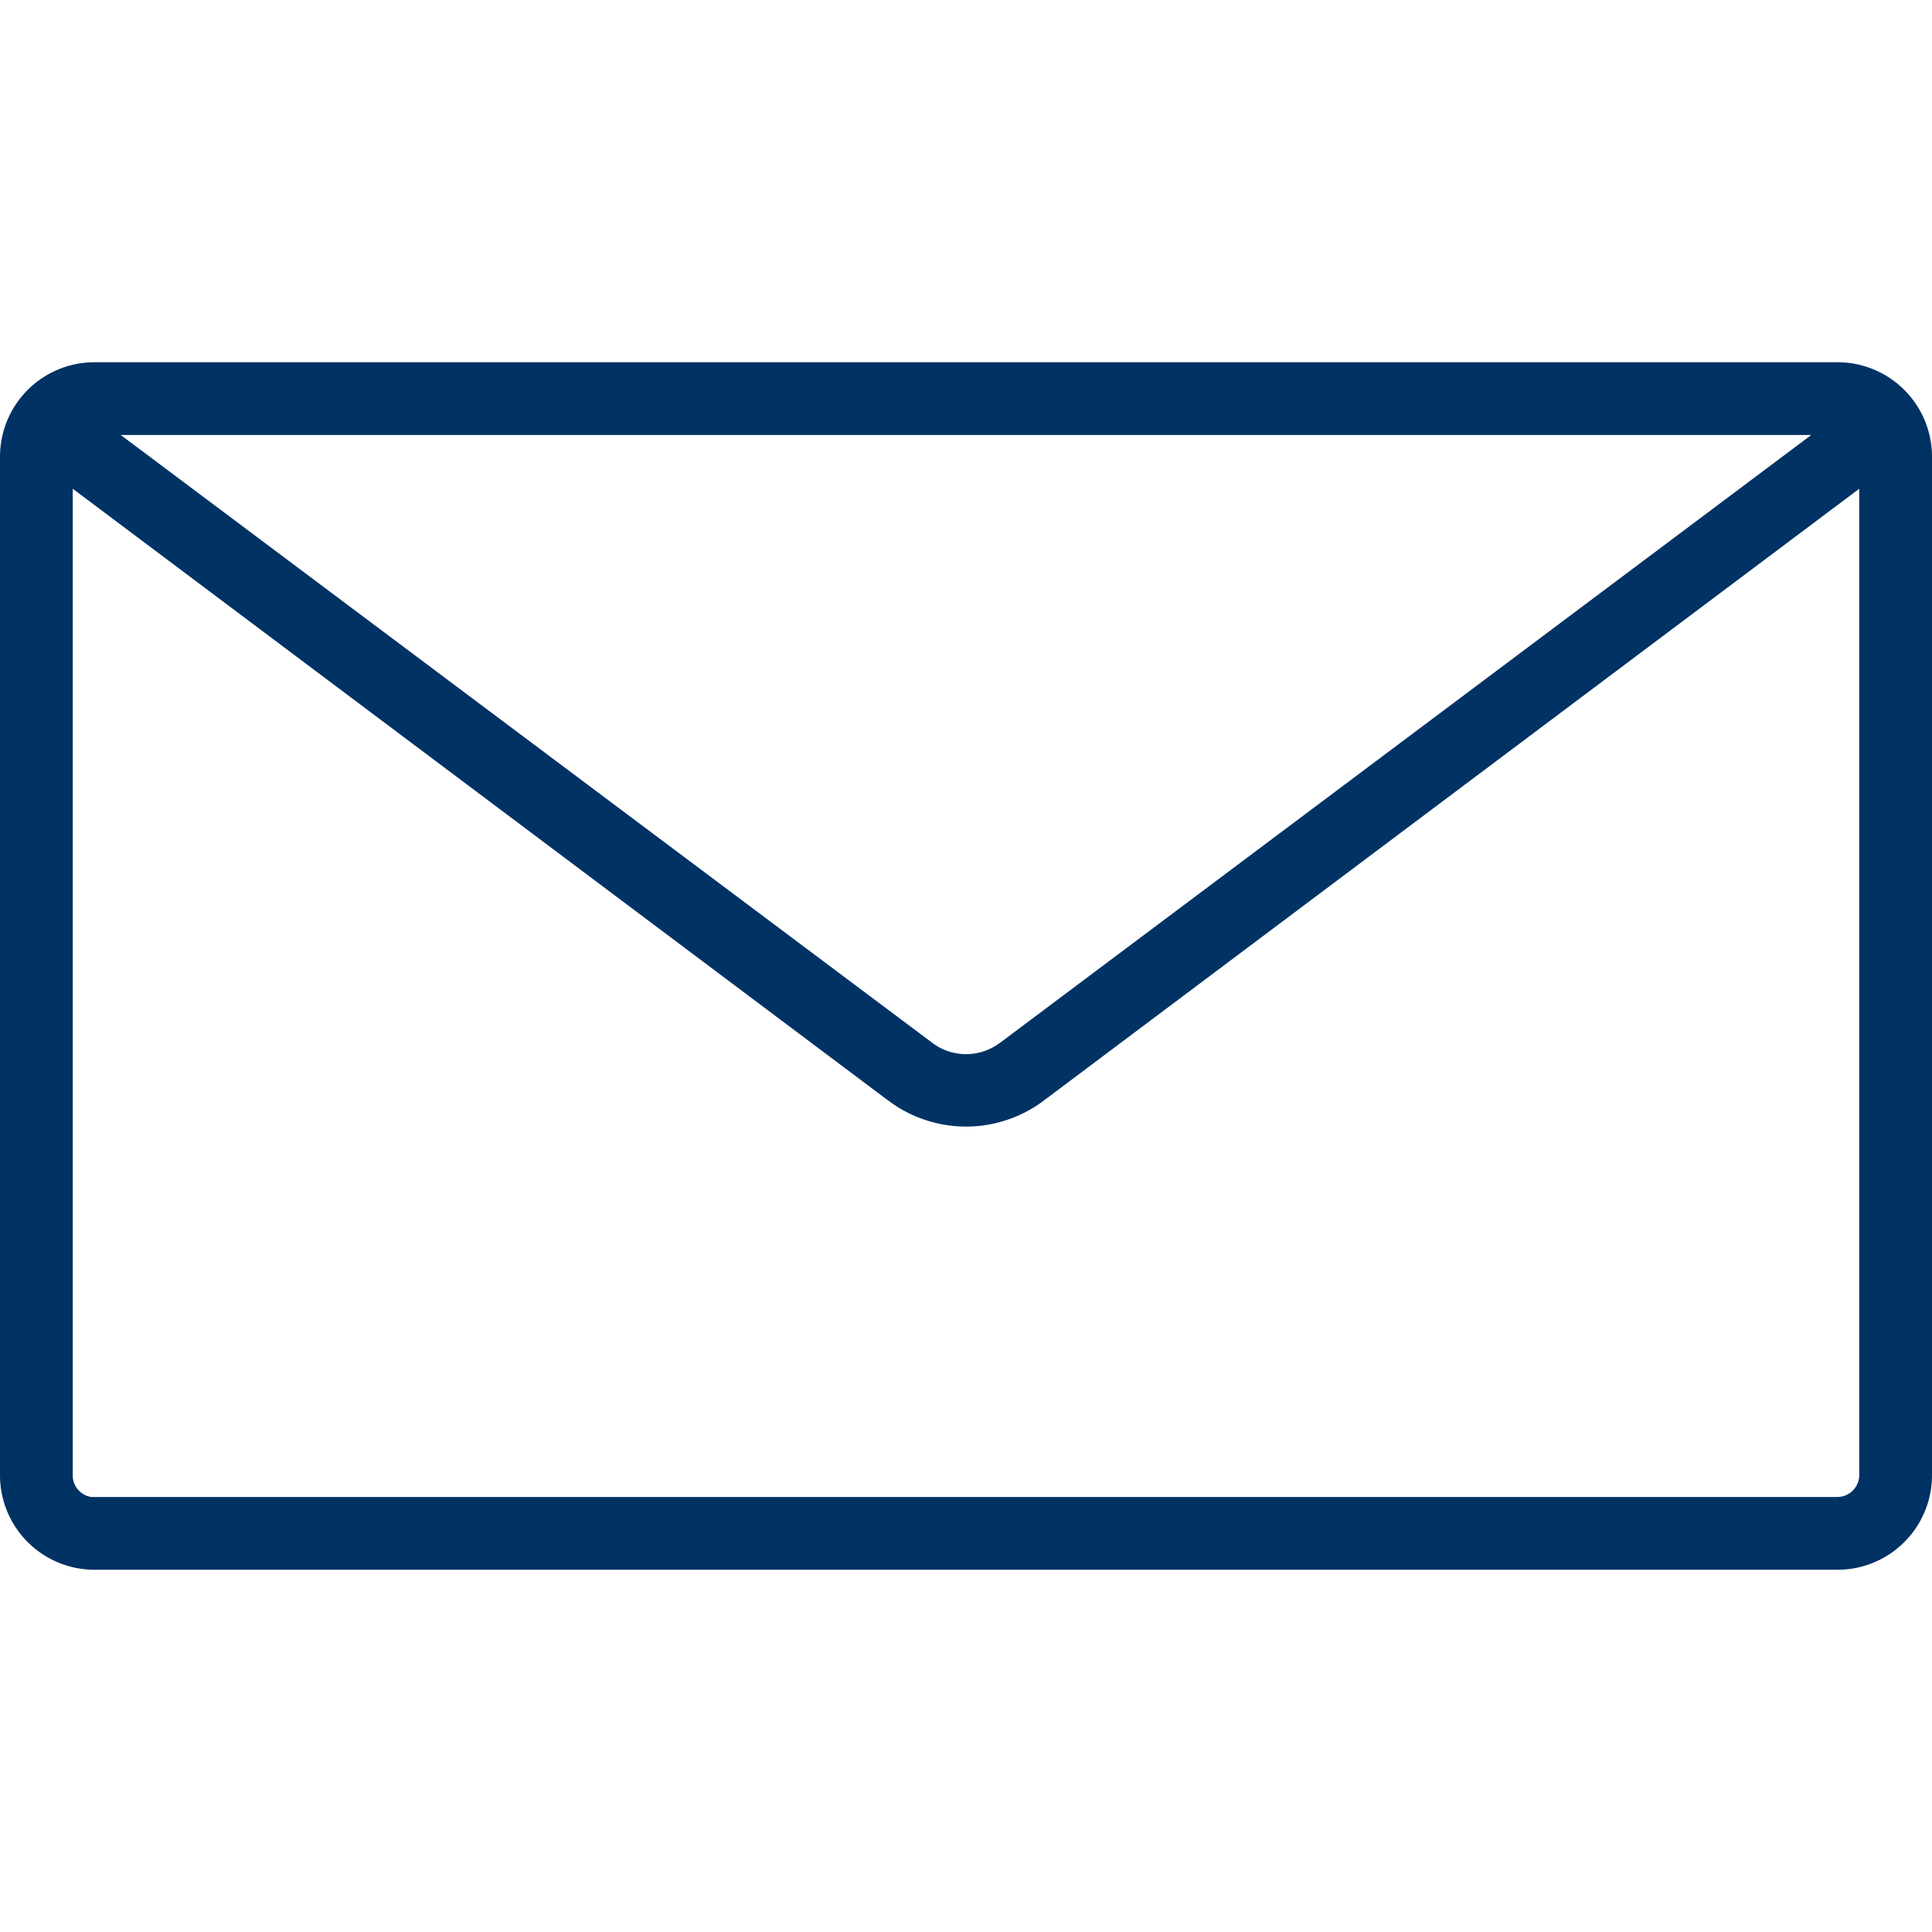 <svg xmlns="http://www.w3.org/2000/svg" width="64px" height="64px" viewBox="0 0 64 64"><title>Briefumschläge</title><path d="M60.87,12A3.13,3.13,0,0,1,64,15.13h0V48.87A3.13,3.13,0,0,1,60.87,52H3.13A3.13,3.13,0,0,1,0,48.87H0V15.13A3.13,3.13,0,0,1,3.13,12H60.87Zm.72,4.19L34.64,36.41a4.28,4.28,0,0,1-5.1.13l-.18-.13L2.41,16.19V48.87a.72.72,0,0,0,.62.72H60.87a.73.73,0,0,0,.72-.73h0ZM60,14.41H4L30.85,34.52a1.86,1.86,0,0,0,2.18.09l.13-.09Z" style="fill:#003264;fill-rule:evenodd"/></svg>